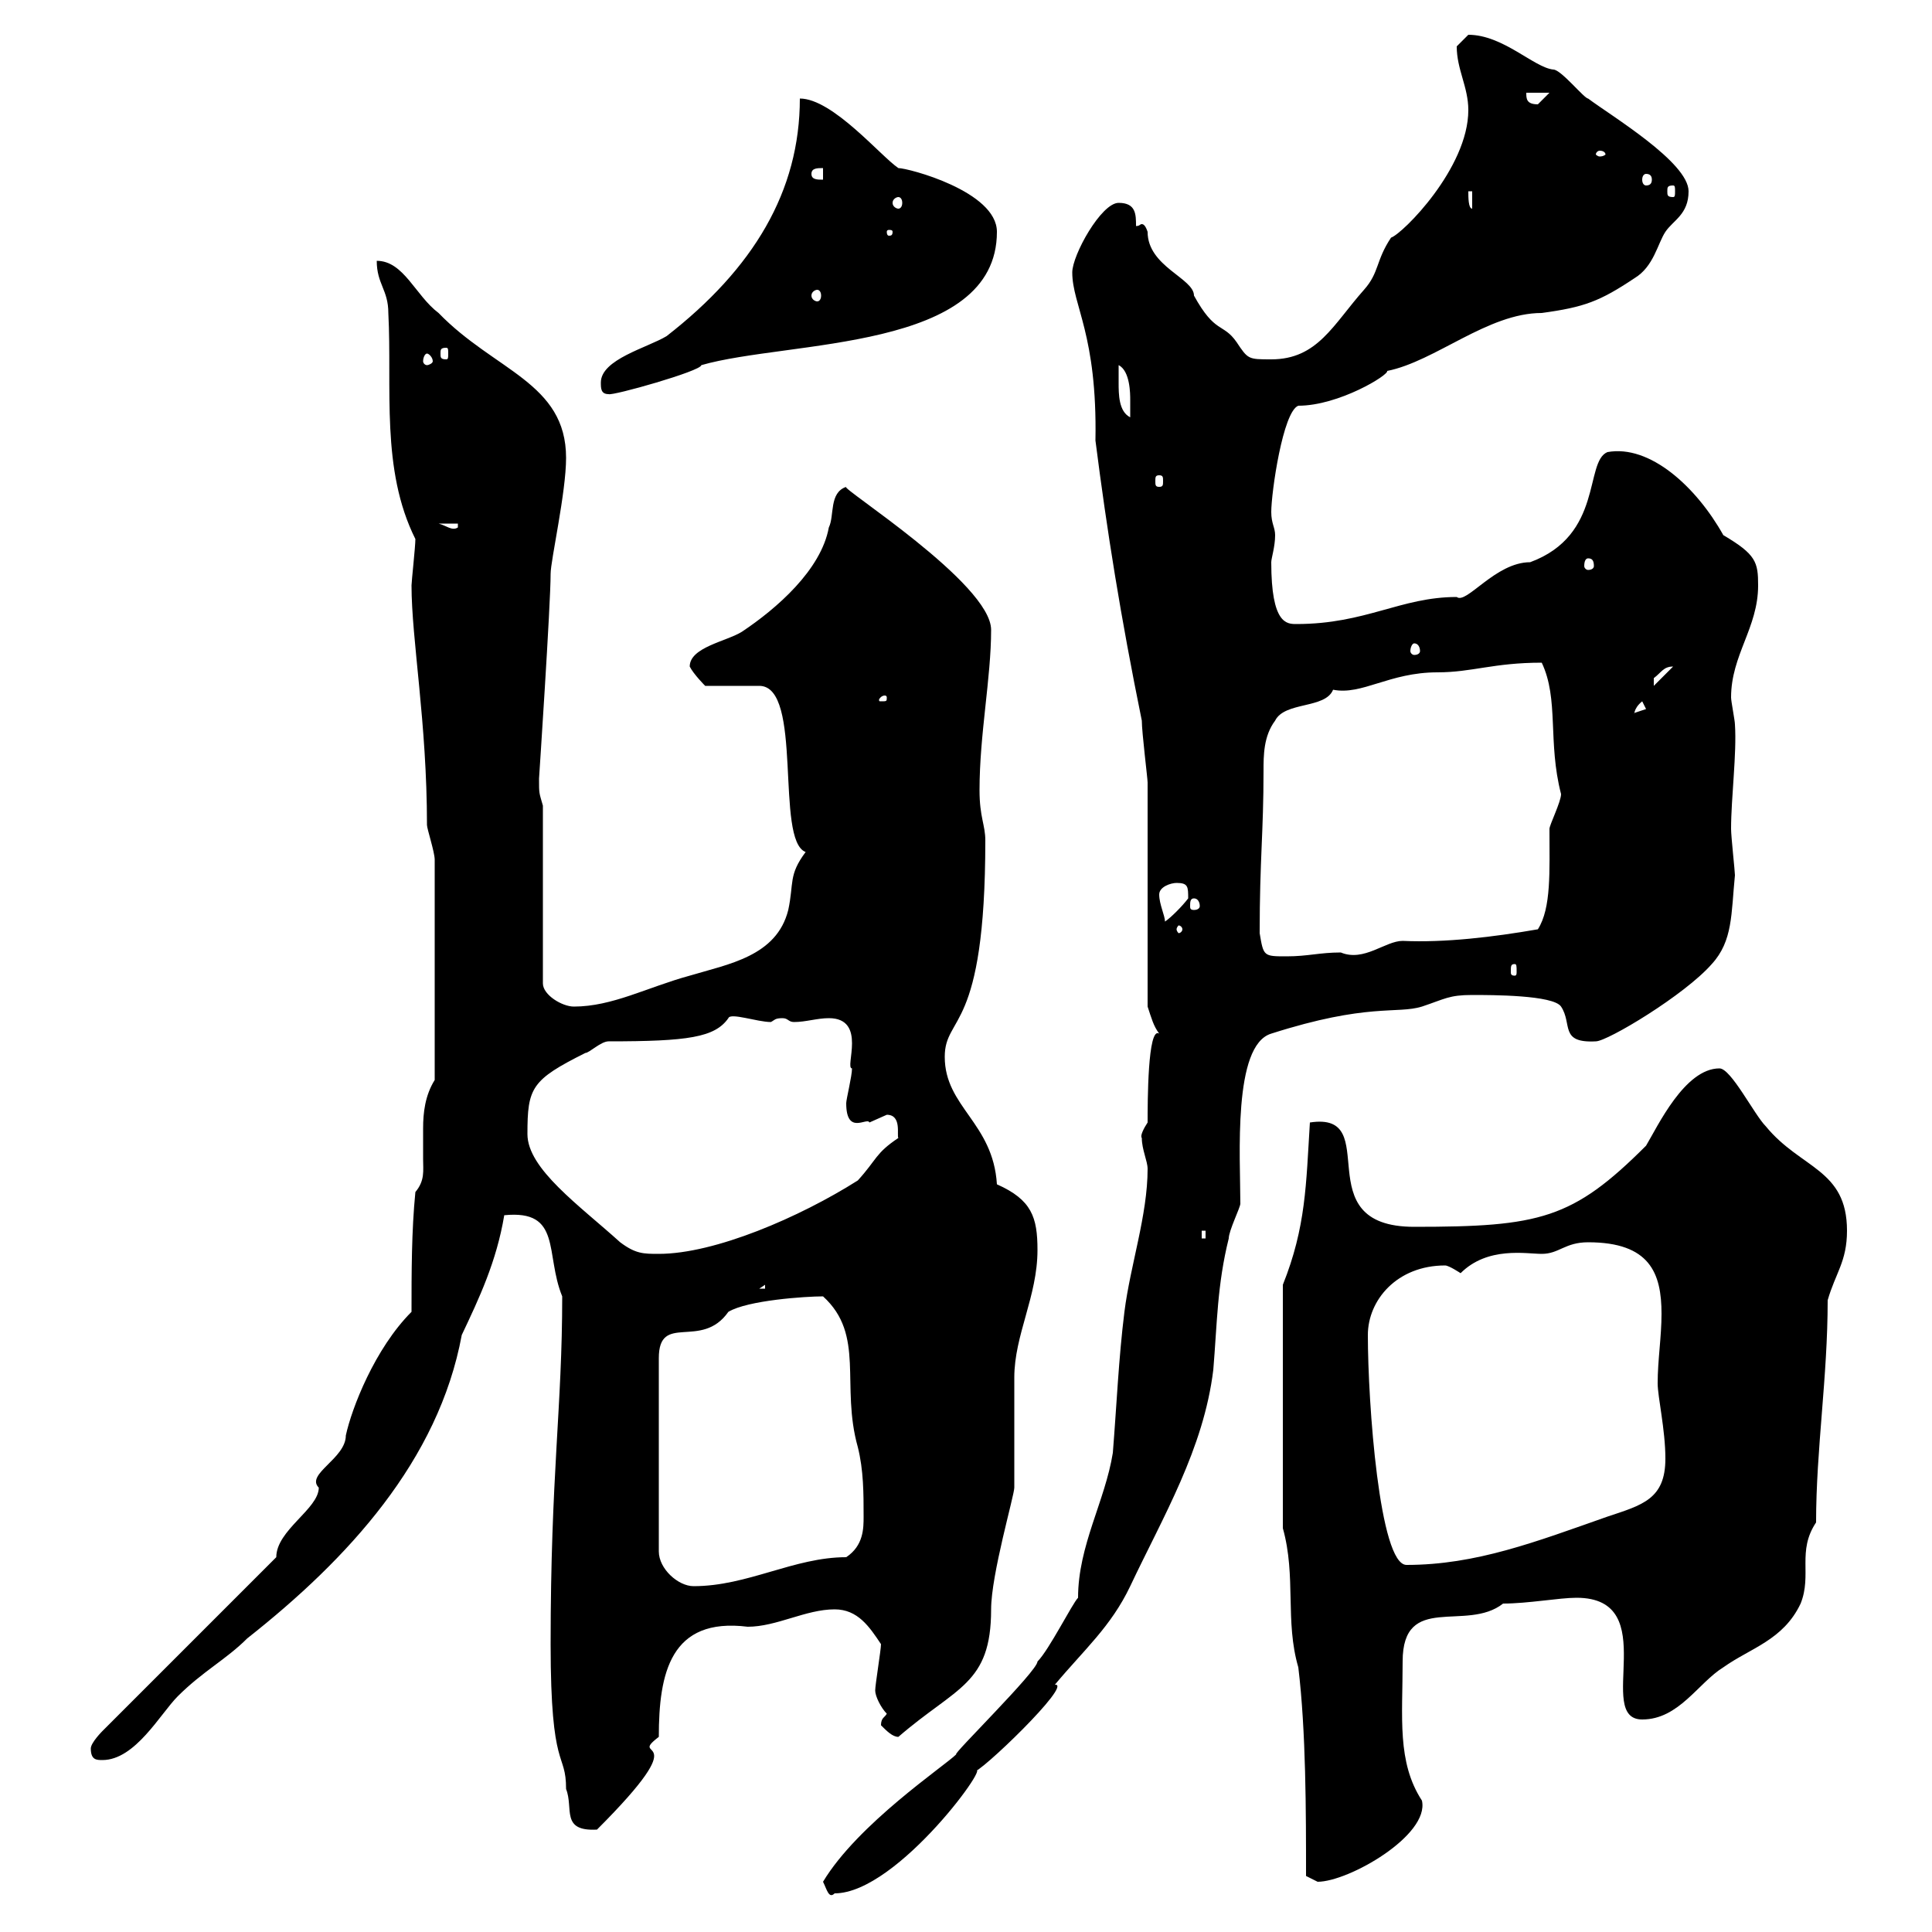 <svg xmlns="http://www.w3.org/2000/svg" xmlns:xlink="http://www.w3.org/1999/xlink" width="300" height="300"><path d="M127.80 292.20C128.40 293.40 128.70 294.90 129.60 294C139.50 294 154.80 272.40 151.20 275.10C151.80 275.70 166.80 261.30 163.80 261.60C168.30 256.20 172.50 252.60 175.50 246.30C180.60 235.50 186.90 225 188.40 212.70C189 205.50 189 199.50 190.80 192.30C190.80 191.10 192.60 187.50 192.60 186.90C192.60 179.70 191.40 162.30 197.40 160.50C212.40 155.70 216.90 157.50 220.80 156.30C224.40 155.10 225 154.50 228.60 154.50C231.60 154.50 241.20 154.50 242.40 156.30C244.20 159 242.10 162 247.80 161.70C249.60 161.70 261.60 154.50 265.80 149.70C269.10 146.10 268.80 141.90 269.40 135.90C269.40 135.30 268.80 129.90 268.80 128.70C268.80 123.90 269.70 117 269.40 112.50C269.40 111.90 268.80 108.90 268.80 108.30C268.80 101.70 273 97.50 273 90.90C273 87.30 272.70 86.10 267.60 83.10C263.40 75.60 256.20 69 249.60 70.20C246 71.70 249 83.10 237.60 87.30C232.20 87.30 227.70 93.90 226.20 92.70C217.50 92.70 212.10 96.90 201.30 96.90C199.80 96.90 197.40 96.90 197.40 87.30C197.40 86.70 198 84.90 198 83.10C198 81.90 197.40 81.30 197.40 79.50C197.40 76.50 199.20 63.90 201.60 63C207.90 63 215.70 58.20 215.40 57.60C222.90 56.10 231 48.60 239.40 48.60C246 47.70 248.40 46.80 253.80 43.20C256.80 41.40 257.40 37.80 258.60 36C259.80 34.20 262.20 33.30 262.20 29.70C262.20 25.20 250.20 18 246.60 15.30C246 15.30 242.40 10.80 241.20 10.80C238.20 10.50 233.40 5.40 228 5.40C228 5.40 226.20 7.20 226.20 7.20C226.20 10.80 228 13.50 228 17.10C228 26.10 217.80 36.30 216 36.90C213.60 40.50 214.20 42.30 211.80 45C207 50.40 204.60 55.80 197.40 55.80C193.80 55.80 193.80 55.80 192 53.10C189.90 50.10 188.70 51.90 185.40 45.90C185.40 43.20 178.20 41.40 178.20 36C177.90 35.10 177.60 34.80 177.30 34.80C177 34.80 177 35.10 176.40 35.10C176.40 33.30 176.40 31.50 173.70 31.50C171 31.50 166.50 39.60 166.50 42.30C166.50 47.40 170.40 51.90 170.10 68.40C171.90 82.50 174 95.70 177.30 111.90C177.30 113.70 178.20 120.90 178.20 121.50C178.20 126.90 178.20 150.90 178.20 156.30C178.80 158.10 179.10 159.30 180 160.50C178.20 159.30 178.20 171.30 178.20 174.30C177.60 175.20 177 176.40 177.30 176.70C177.30 178.50 178.20 180.30 178.20 181.50C178.20 188.70 175.50 196.50 174.60 203.70C173.70 210.90 173.40 218.10 172.80 225.60C171.60 233.10 167.40 240 167.40 248.10C166.50 249 162.90 256.20 161.10 258C161.10 259.50 147.60 272.70 148.50 272.40C146.70 274.20 133.20 283.20 127.80 292.20ZM202.80 291.30C202.80 291.30 204.60 292.20 204.60 292.20C209.40 292.20 222 285 220.80 279.60C216.90 273.60 217.80 266.70 217.80 258C217.80 247.20 227.70 253.50 233.40 249C237.30 249 242.10 248.10 244.80 248.10C258.30 248.10 247.50 267 255 267C260.70 267 263.70 261.30 267.60 258.90C271.80 255.90 276.90 254.70 279.60 249C281.40 244.50 279 240.90 282 236.40C282 225 283.80 213.90 283.80 201.90C285 197.70 286.80 195.90 286.80 191.10C286.80 181.50 279.60 181.50 274.20 174.90C272.40 173.10 268.80 165.90 267 165.90C261.60 165.90 257.40 174.90 255.60 177.90C244.20 189.30 239.10 190.50 219.60 190.50C202.50 190.50 215.10 172.50 203.40 174.30C202.80 183.90 202.80 190.50 199.20 199.50L199.20 237.30C201.30 244.80 199.50 251.70 201.60 258.90C202.80 268.80 202.80 281.40 202.80 291.30ZM85.50 255.30C85.50 275.40 87.90 271.80 87.90 277.80C89.10 280.80 87 284.40 92.70 284.10C108.60 268.20 97.20 273.60 102.30 269.70C102.30 259.80 104.10 251.10 116.10 252.60C120.60 252.60 125.10 249.90 129.60 249.90C133.20 249.90 135 252.60 136.80 255.30C136.80 256.20 135.90 261.60 135.90 262.50C135.90 263.40 136.80 265.20 137.70 266.10C137.40 266.70 136.80 266.70 136.80 267.90C137.70 268.80 138.60 269.70 139.50 269.70C148.50 261.90 153.90 261.60 153.90 249.90C153.90 244.50 157.50 232.20 157.50 231C157.50 229.20 157.50 215.70 157.50 213.90C157.50 207.30 161.10 201.30 161.10 194.10C161.10 189 160.20 186.30 154.80 183.90C154.20 174.30 146.70 171.90 146.70 164.10C146.70 157.50 153 160.50 153 130.50C153 128.10 152.10 126.90 152.10 122.70C152.10 114 153.90 105.30 153.90 97.80C153.90 90.60 130.20 75.60 131.40 75.60C128.70 76.50 129.60 80.10 128.70 81.90C127.50 88.50 120.60 94.50 115.20 98.10C112.80 99.60 107.10 100.50 107.10 103.50C107.70 104.70 109.50 106.50 109.50 106.50L117.90 106.50C124.80 106.50 120.30 130.50 125.10 132.30C122.40 135.90 123.30 137.10 122.40 141.30C120.60 148.50 113.10 149.70 107.10 151.50C100.50 153.30 95.10 156.30 89.10 156.30C87.30 156.30 84.30 154.50 84.30 152.70L84.30 125.10C83.70 123 83.70 123.30 83.70 120.90C83.70 120.90 85.50 93.90 85.50 89.10C85.50 87 87.90 76.50 87.90 71.10C87.90 59.40 76.80 57.60 68.10 48.60C64.50 45.90 62.70 40.50 58.50 40.50C58.50 44.10 60.30 45 60.30 48.60C60.90 60.30 59.10 72.90 64.50 83.70C64.50 84.90 63.90 90.30 63.90 90.90C63.90 99.30 66.30 112.20 66.30 128.10C66.30 128.70 67.50 132.30 67.50 133.50L67.50 167.70C66 170.10 65.70 172.80 65.70 175.20C65.70 176.70 65.70 178.50 65.70 180C65.70 181.80 66 183.30 64.50 185.10C63.90 191.10 63.90 197.70 63.90 203.70C58.20 209.40 54.60 218.70 53.70 222.90C53.70 226.50 47.40 228.90 49.50 231C49.50 234.30 42.90 237.60 42.90 241.80L15.90 268.80C15.90 268.80 14.10 270.60 14.10 271.50C14.10 273.30 15 273.30 15.90 273.30C21 273.30 24.90 266.10 27.60 263.40C31.50 259.50 35.10 257.70 38.40 254.40C54 242.10 68.10 226.80 71.70 207.30C74.40 201.60 77.10 195.90 78.30 188.70C87.30 187.80 84.60 194.70 87.30 201.30C87.30 218.70 85.50 228.90 85.50 255.30ZM127.80 201.30C134.40 207.30 130.50 215.10 133.20 224.70C134.10 228.30 134.10 231.90 134.10 235.50C134.10 237.30 134.10 240 131.40 241.80C123.30 241.80 116.10 246.30 107.70 246.30C105.30 246.30 102.30 243.60 102.30 240.90L102.30 210.90C102.30 203.70 108.90 209.70 113.10 203.70C116.10 201.90 125.10 201.30 127.80 201.30ZM212.40 207.30C212.40 201.90 216.90 196.50 224.40 196.50C225 196.50 226.80 197.70 226.80 197.70C231 193.50 237 194.70 239.40 194.70C242.10 194.70 243 192.90 246.60 192.90C256.20 192.90 258 197.70 258 204C258 207.60 257.40 211.20 257.40 214.80C257.40 216.90 258.60 222 258.60 226.50C258.60 232.80 255 233.70 249.60 235.50C238.50 239.40 229.20 243 218.40 243C214.20 243 212.40 217.80 212.40 207.30ZM118.80 199.50L118.80 200.10L117.90 200.10ZM96.30 192.90C90 187.20 81.90 181.50 81.90 176.10C81.90 168.90 82.50 167.70 90.90 163.50C91.50 163.50 93.30 161.70 94.50 161.70C106.80 161.70 111 161.10 113.10 158.10C113.40 157.20 117.60 158.70 119.70 158.70C120.30 158.40 120.30 158.10 121.50 158.10C122.40 158.10 122.40 158.70 123.30 158.70C125.10 158.70 126.90 158.10 128.70 158.10C134.70 158.10 131.10 165.90 132.30 165.90C132.30 167.10 131.40 170.70 131.40 171.30C131.40 176.40 134.70 173.40 135 174.30C135 174.30 137.70 173.10 137.70 173.10C140.10 173.10 139.20 176.40 139.50 176.70C135.90 179.10 136.20 180 133.20 183.30C124.20 189 111 194.70 102.30 194.70C99.90 194.70 98.70 194.70 96.30 192.90ZM186.60 191.10L187.20 191.10L187.20 192.30L186.60 192.30ZM235.20 149.70C235.50 149.70 235.50 150 235.50 150.90C235.50 151.20 235.50 151.50 235.20 151.50C234.60 151.50 234.60 151.20 234.60 150.90C234.60 150 234.60 149.70 235.20 149.70ZM195.60 144.90C195.60 133.50 196.20 129.30 196.20 119.70C196.20 117.30 196.20 114.30 198 111.90C199.50 108.90 205.80 110.10 207 107.10C211.50 108 215.70 104.40 223.20 104.40C228.60 104.40 231.90 102.90 239.40 102.90C242.10 108.60 240.30 115.20 242.40 123.30C242.40 124.50 240.60 128.10 240.60 128.70C240.60 135.30 240.90 141 238.80 144.30C231.90 145.50 224.40 146.40 217.80 146.10C215.10 146.10 211.80 149.40 208.20 147.90C204.90 147.90 203.10 148.50 199.80 148.50C196.20 148.50 196.20 148.50 195.60 144.90ZM183.60 144.30C183.60 144.60 183.30 144.90 183 144.90C183 144.90 182.70 144.60 182.70 144.30C182.70 144 183 143.70 183 143.70C183.30 143.70 183.60 144 183.60 144.30ZM180 138.90C180 137.70 181.80 137.10 182.70 137.10C184.50 137.10 184.50 137.70 184.50 139.50C183.60 140.70 181.80 142.50 180.90 143.10C180.90 142.20 180 140.40 180 138.90ZM185.40 139.50C186 139.50 186.30 140.10 186.30 140.70C186.30 141 186 141.30 185.40 141.30C184.80 141.30 184.80 141 184.80 140.70C184.80 140.10 184.80 139.50 185.40 139.50ZM255 108.90L255.60 110.10L253.80 110.70C253.80 111.30 253.50 110.10 255 108.90ZM137.70 108.30C137.70 108.90 137.70 108.90 136.80 108.90C136.50 108.90 136.50 108.90 136.50 108.60C136.50 108.60 136.80 108 137.40 108C137.40 108 137.70 108 137.70 108.30ZM259.80 103.50C259.80 103.50 259.80 103.50 259.80 103.50L256.80 106.50C256.80 106.50 256.80 106.50 256.80 105.30C258 104.40 258.30 103.50 259.80 103.50ZM219.60 99.90C220.20 99.90 220.50 100.50 220.50 101.10C220.50 101.40 220.20 101.70 219.60 101.70C219.30 101.70 219 101.40 219 101.10C219 100.50 219.30 99.90 219.60 99.90ZM246.60 86.70C247.20 86.70 247.50 87 247.50 87.90C247.50 88.20 247.20 88.50 246.60 88.50C246.30 88.50 246 88.20 246 87.90C246 87 246.30 86.70 246.60 86.70ZM68.10 81.30L71.10 81.30L71.10 81.90C70.20 82.50 69.30 81.60 68.10 81.30ZM180 73.80C180.60 73.80 180.60 74.10 180.60 74.70C180.60 75.30 180.60 75.60 180 75.60C179.40 75.60 179.40 75.30 179.40 74.70C179.40 74.10 179.40 73.80 180 73.80ZM173.70 59.40C173.70 59.40 173.70 56.70 173.70 56.70C175.50 57.60 175.50 61.20 175.50 62.10C175.50 63 175.50 64.80 175.50 64.80C173.70 63.90 173.70 61.20 173.70 59.40ZM93.30 59.40C93.30 60.30 93.30 61.20 94.50 61.20C95.10 61.50 108.90 57.60 108.90 56.70C122.40 52.80 154.80 54.60 154.80 36C154.80 29.70 141 26.10 139.50 26.10C136.80 24.30 129.30 15.30 124.20 15.30C124.20 29.70 117 41.70 103.50 52.20C100.50 54 93.30 55.80 93.30 59.40ZM66.30 54.90C66.60 54.90 67.20 55.50 67.20 56.10C67.20 56.40 66.60 56.70 66.30 56.70C66 56.70 65.70 56.40 65.70 56.10C65.70 55.50 66 54.90 66.30 54.90ZM69.30 54C69.60 54 69.60 54.30 69.60 54.90C69.60 55.50 69.60 55.80 69.30 55.80C68.40 55.80 68.40 55.50 68.40 54.90C68.40 54.30 68.40 54 69.30 54ZM126.90 45C127.20 45 127.50 45.30 127.50 45.90C127.50 46.50 127.20 46.80 126.90 46.80C126.60 46.80 126 46.50 126 45.90C126 45.30 126.60 45 126.90 45ZM138.60 36C138.60 36.60 138.30 36.60 138 36.60C138 36.60 137.70 36.60 137.70 36C137.70 35.70 138 35.70 138 35.70C138.30 35.70 138.60 35.70 138.60 36ZM228 29.70L228.60 29.70L228.60 32.40C228 32.40 228 30.60 228 29.70ZM139.50 30.60C139.80 30.60 140.10 30.90 140.10 31.50C140.10 32.10 139.80 32.40 139.50 32.40C139.20 32.40 138.60 32.10 138.60 31.50C138.60 30.90 139.20 30.60 139.50 30.60ZM259.80 28.80C260.10 28.80 260.10 29.10 260.10 29.70C260.10 30.30 260.10 30.60 259.80 30.60C258.90 30.60 258.90 30.30 258.90 29.70C258.90 29.10 258.90 28.80 259.80 28.80ZM126 27C126 26.10 126.90 26.10 127.80 26.10L127.80 27.90C126.90 27.90 126 27.90 126 27ZM255.60 27C256.20 27 256.50 27.30 256.50 27.90C256.50 28.50 256.20 28.80 255.60 28.80C255.30 28.80 255 28.50 255 27.90C255 27.30 255.30 27 255.60 27ZM248.40 23.40C249 23.40 249.30 23.70 249.30 24C249.30 24 249 24.30 248.40 24.30C248.10 24.30 247.80 24 247.80 24C247.80 23.70 248.10 23.40 248.40 23.40ZM237 14.40L240.60 14.40C240.60 14.40 238.80 16.20 238.80 16.20C237 16.20 237 15.30 237 14.40Z"/></svg>